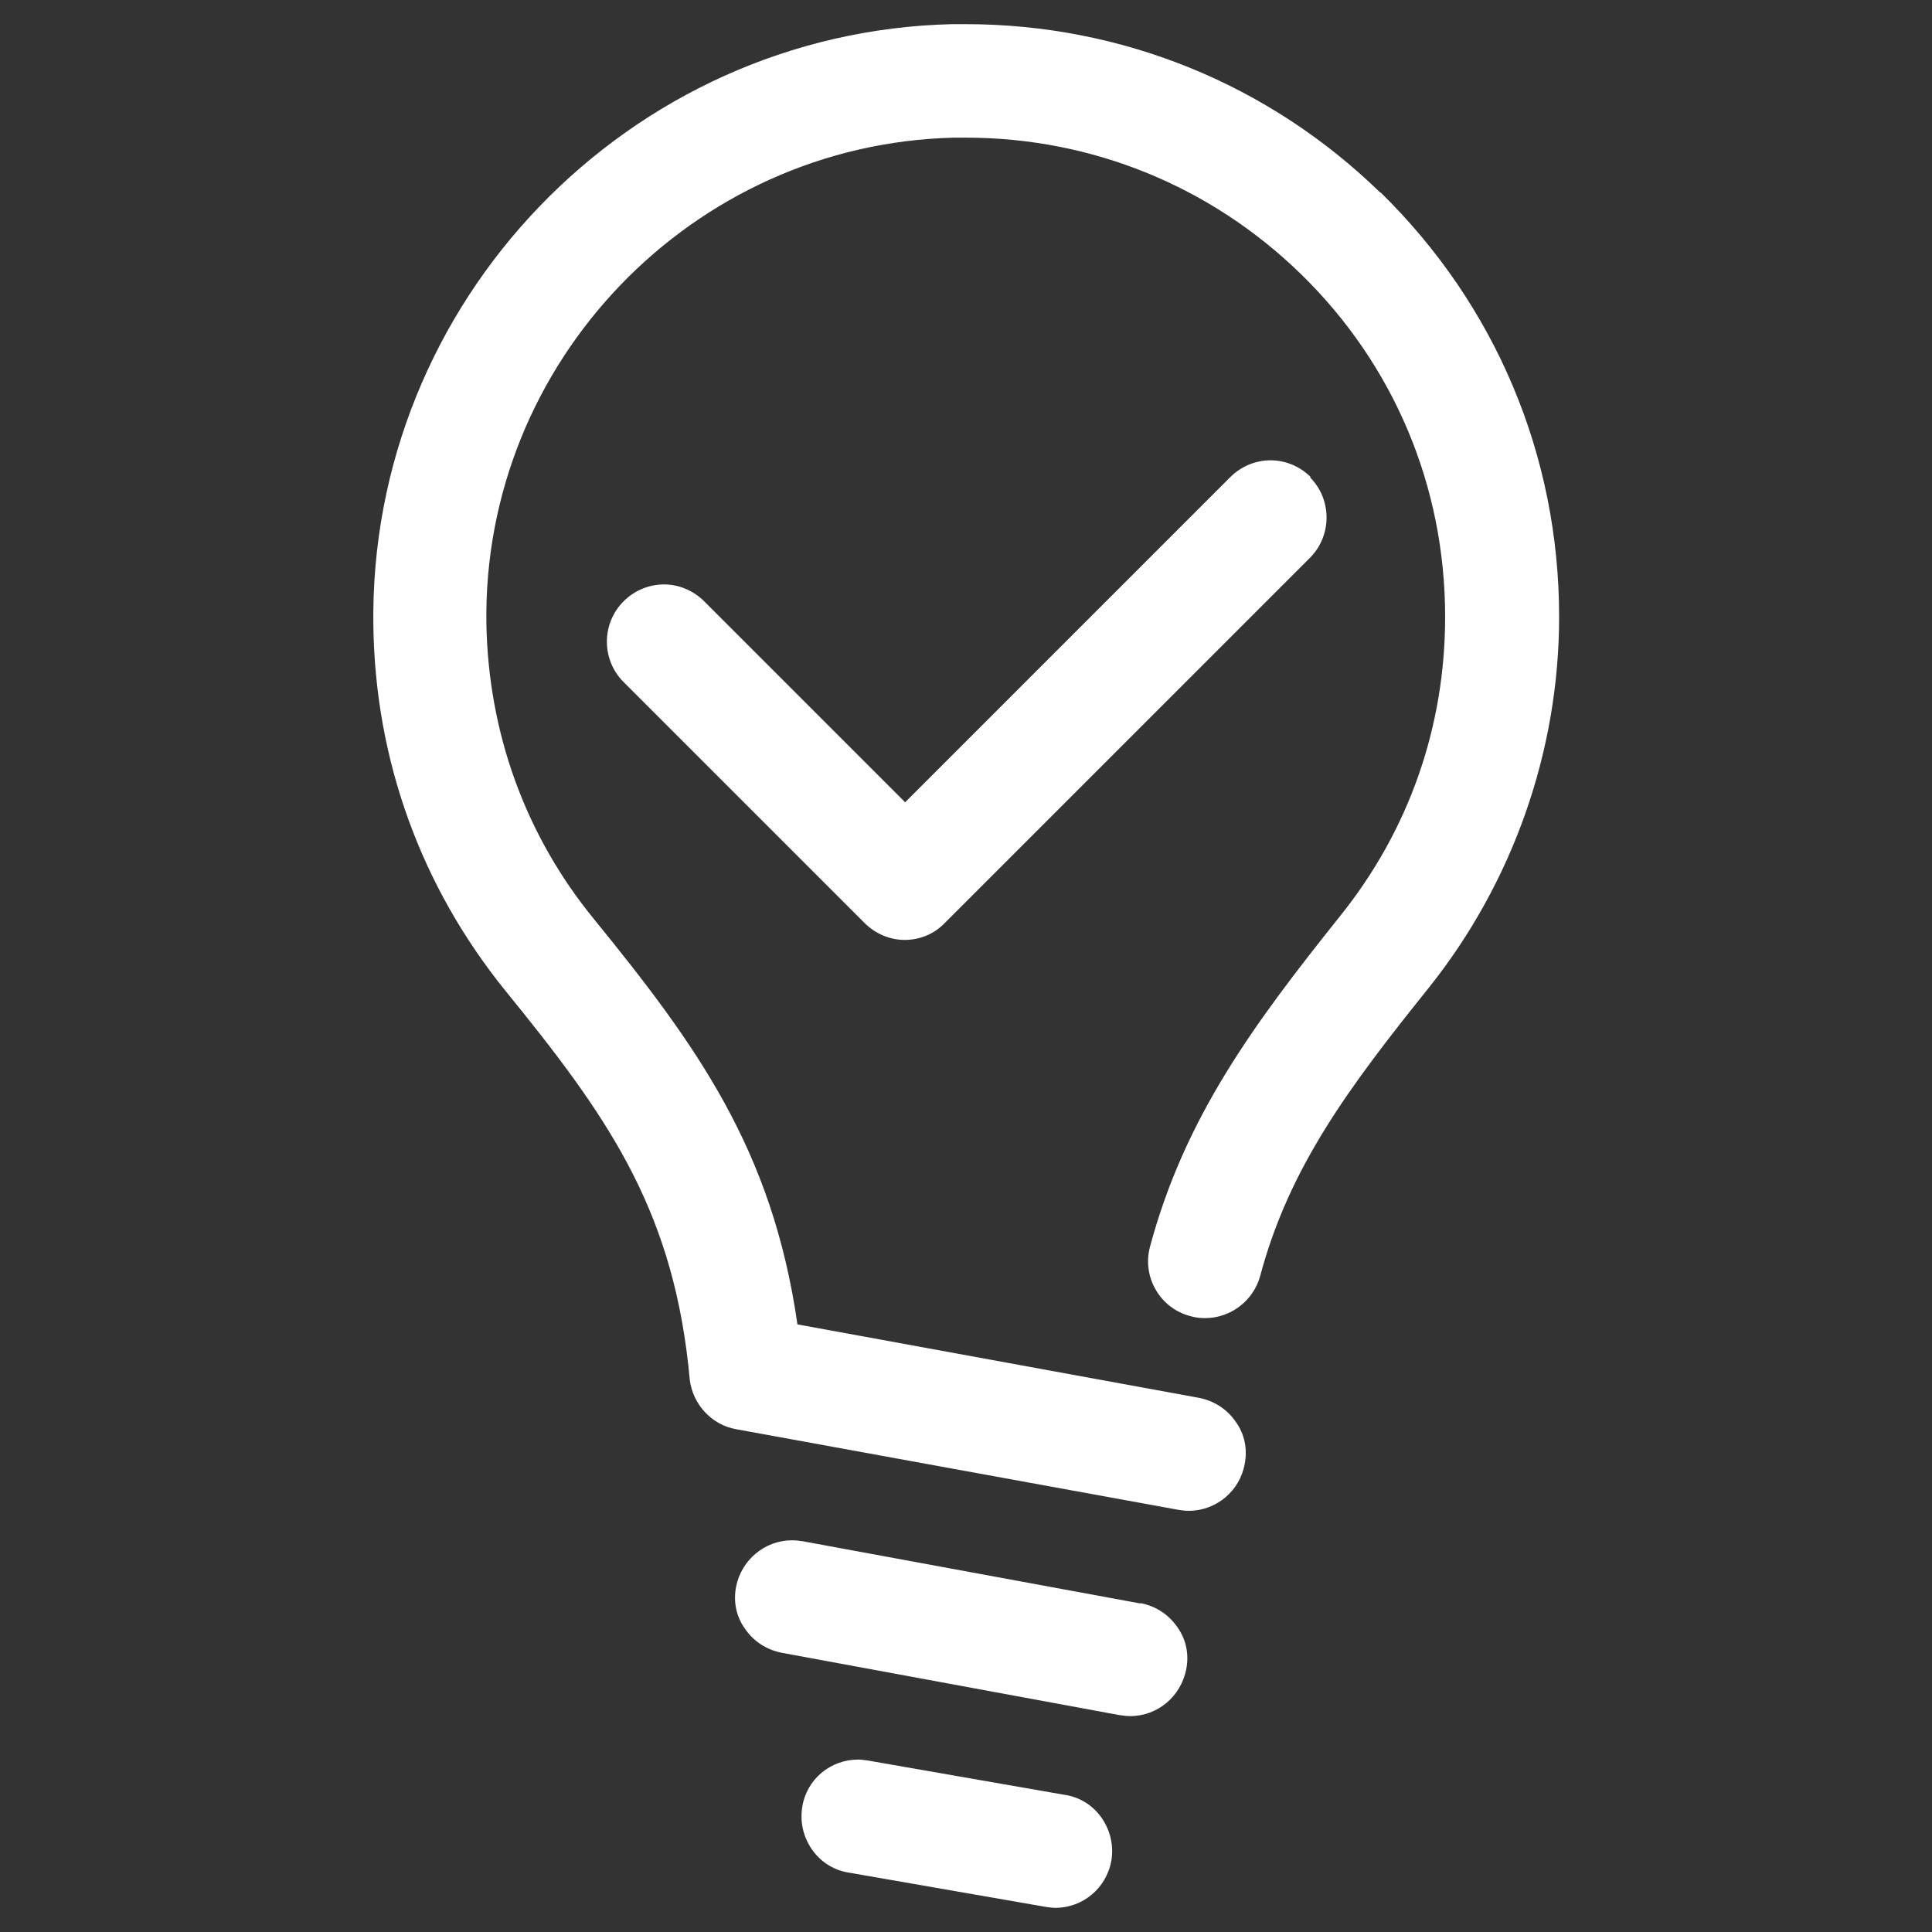 <?xml version="1.0" encoding="UTF-8"?>
<svg id="_レイヤー_1" data-name="レイヤー 1" xmlns="http://www.w3.org/2000/svg" viewBox="0 0 40 40">
  <rect x="0" y="0" width="40" height="40" fill="#333333" stroke="none"/>
  <defs>
    <style>
      .cls-1 {
        fill: #fff;
        stroke-width: 0px;
      }
    </style>
  </defs>
  <path class="cls-1" d="M22.04,37.16l-4.07-.71c-.07-.01-.14-.02-.2-.02-.58,0-1.07.41-1.16.98-.05.31.02.62.2.88.18.26.45.43.76.48l4.08.71c.07.01.14.02.2.02.57,0,1.06-.41,1.16-.98.05-.31-.02-.62-.2-.88-.18-.26-.45-.43-.76-.48Z"/>
  <path class="cls-1" d="M23.62,33.2l-7-1.29c-.07-.01-.15-.02-.22-.02-.57,0-1.05.41-1.16.96-.06.31,0,.62.19.88.18.26.45.43.76.49l6.99,1.29c.07.01.15.02.22.02.57,0,1.05-.41,1.16-.97.06-.31,0-.62-.19-.88-.18-.26-.45-.43-.76-.49Z"/>
  <path class="cls-1" d="M28.58,3.99c-2.31-2.25-5.36-3.49-8.59-3.49h-.28c-6.7.16-12.08,5.75-11.98,12.46.04,2.79.99,5.4,2.74,7.56,2.04,2.51,3.41,4.41,3.78,7.74l.03.3c.06.51.45.94.96,1.03l9.16,1.67c.07.01.14.02.21.02.57,0,1.06-.41,1.16-.97.06-.31,0-.62-.19-.88-.18-.26-.45-.43-.76-.49l-8.31-1.52c-.52-3.62-2.08-5.77-4.22-8.4-1.42-1.74-2.18-3.86-2.22-6.11-.08-5.42,4.27-9.93,9.68-10.06h.25c2.6,0,5.06,1,6.93,2.82,1.93,1.88,2.99,4.4,2.99,7.1,0,2.28-.75,4.42-2.17,6.19-1.79,2.24-3.22,4.17-3.94,6.85-.17.63.21,1.28.84,1.44.1.03.2.04.3.04.53,0,1-.36,1.14-.87.6-2.25,1.83-3.9,3.5-5.98,1.73-2.17,2.69-4.89,2.69-7.67,0-3.33-1.31-6.45-3.7-8.79Z"/>
  <path class="cls-1" d="M27.14,9.88c-.22-.22-.52-.35-.83-.35s-.61.12-.84.35l-6.73,6.73-4.16-4.16c-.22-.22-.52-.35-.83-.35s-.61.12-.84.35c-.46.46-.46,1.21,0,1.67l4.99,4.99c.22.22.52.35.83.35s.61-.12.83-.35l7.56-7.56c.46-.46.46-1.21,0-1.67Z"/>
</svg>